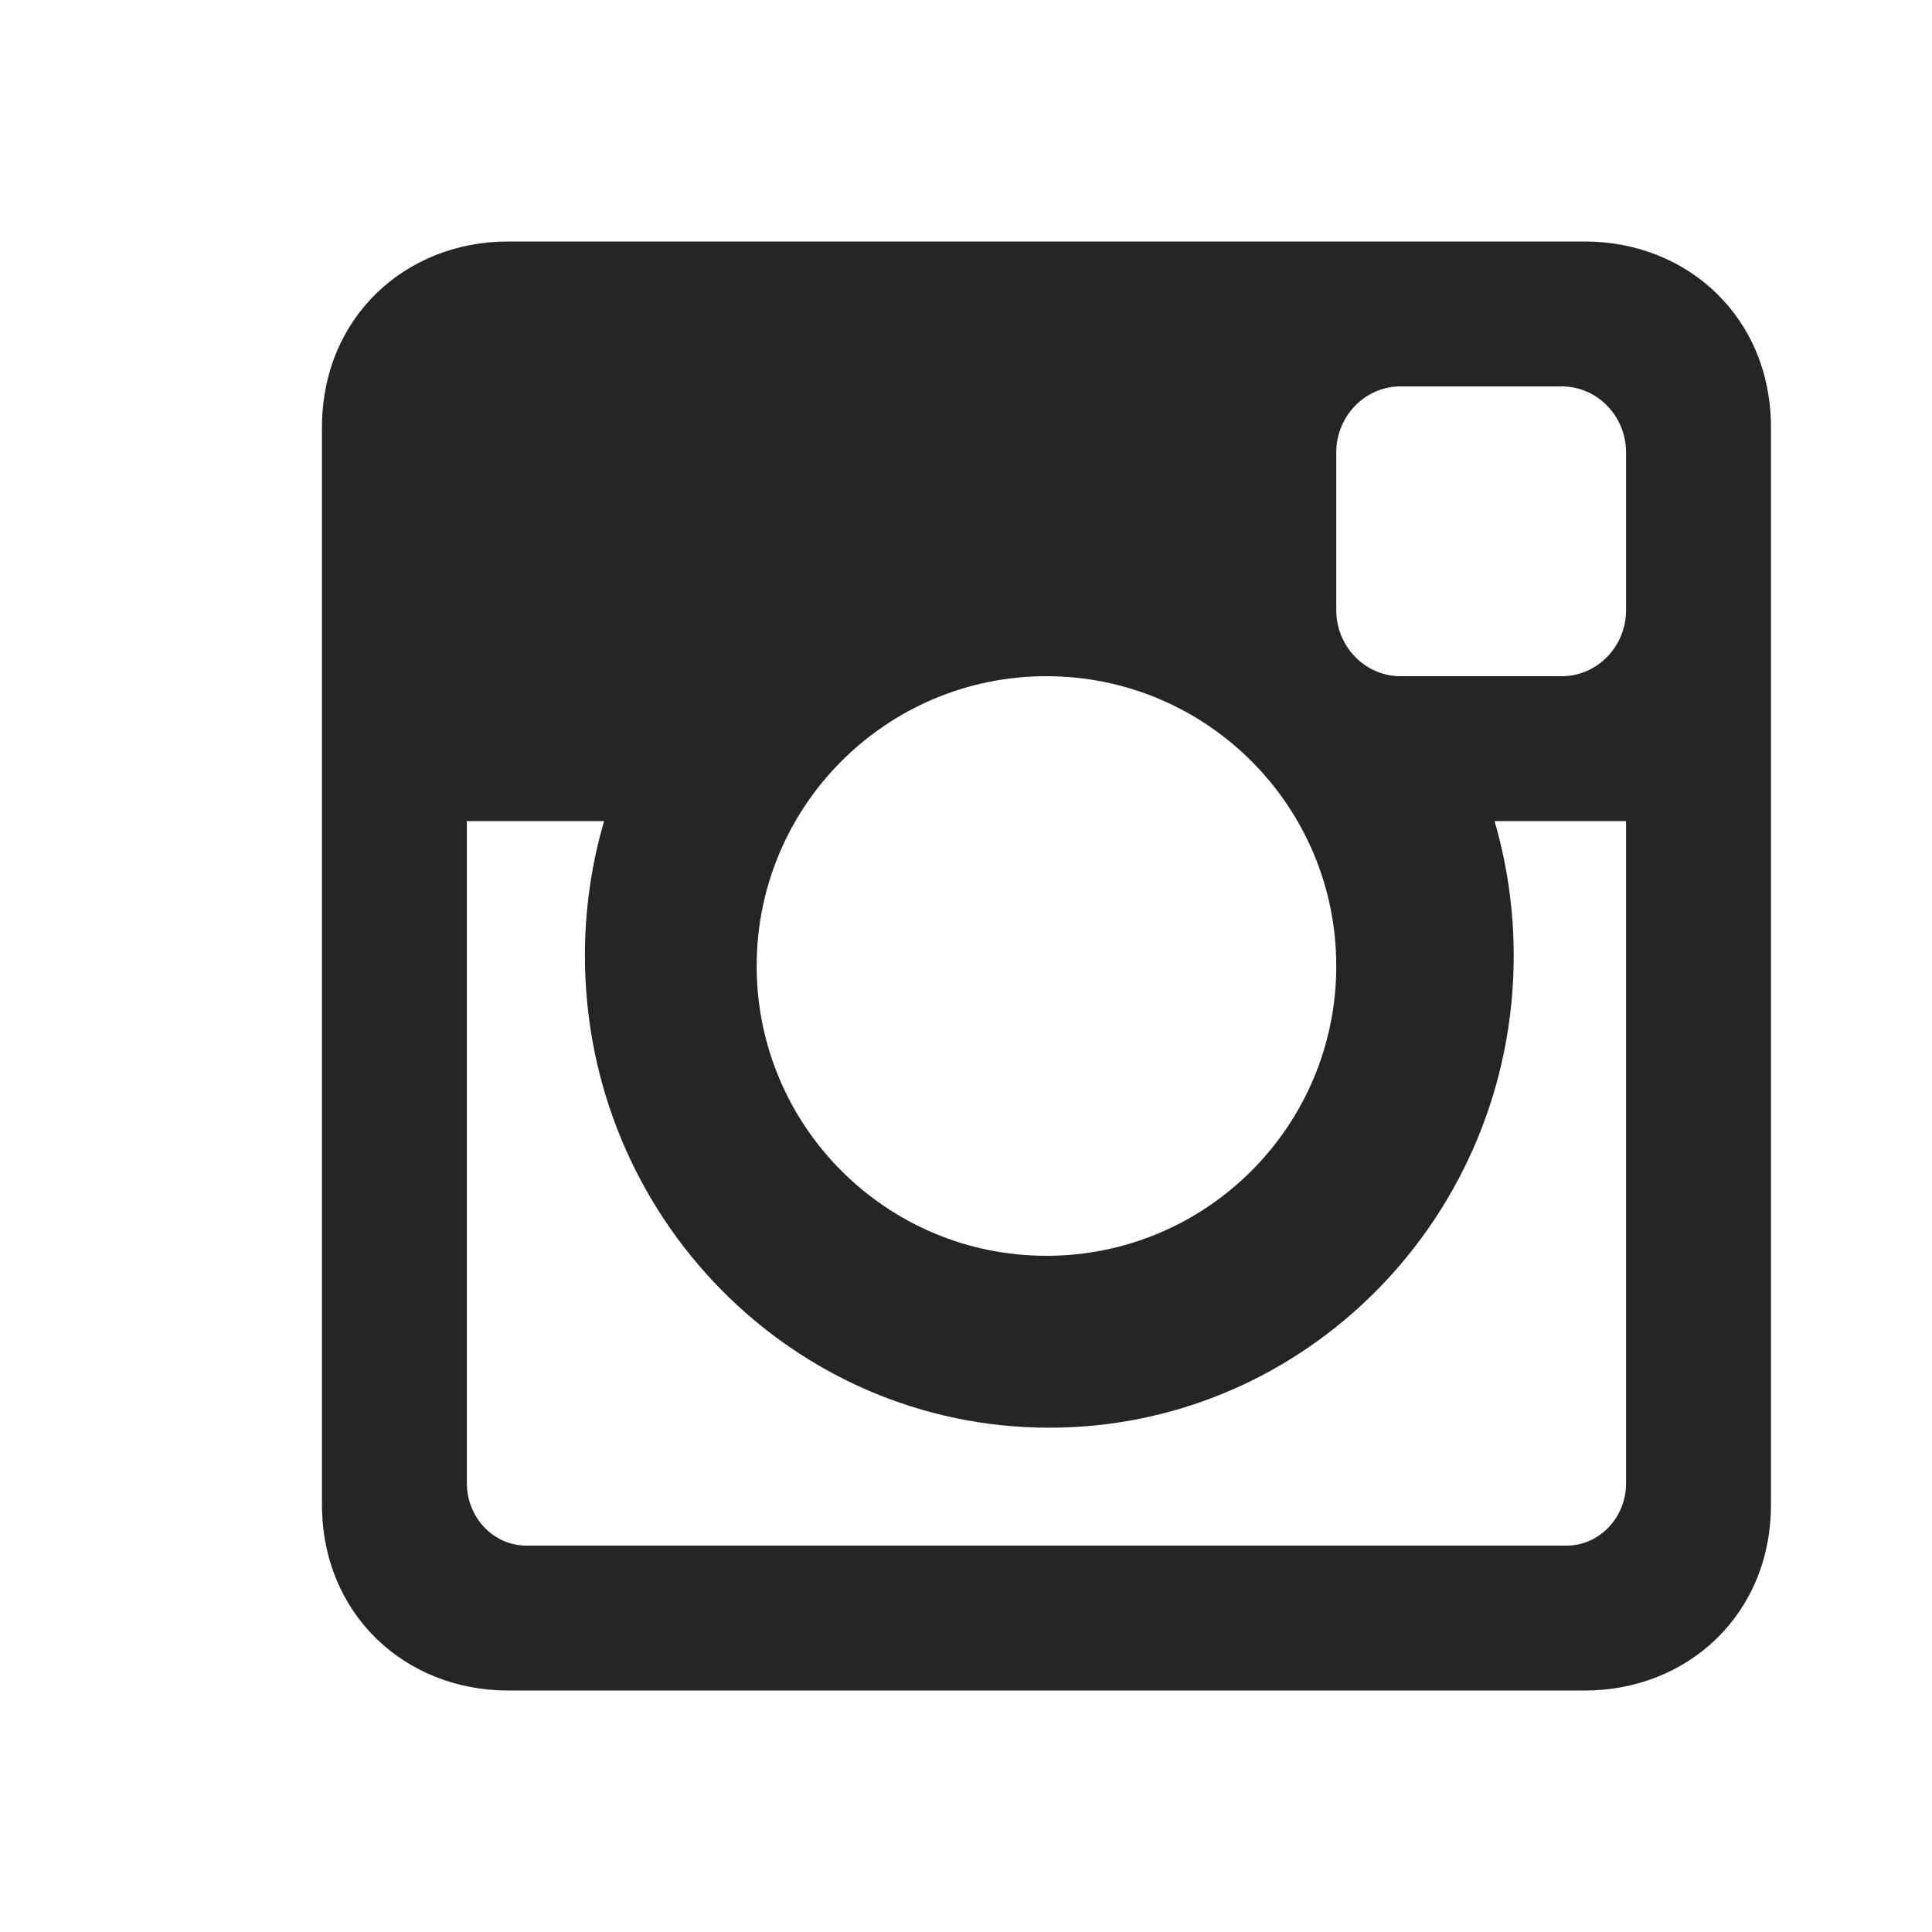 <?xml version="1.0" encoding="UTF-8"?>
<svg width="40px" height="40px" viewBox="0 0 40 40" version="1.1" xmlns="http://www.w3.org/2000/svg" xmlns:xlink="http://www.w3.org/1999/xlink">
    <!-- Generator: Sketch 55 (78076) - https://sketchapp.com -->
    <title>icon/instagram</title>
    <desc>Created with Sketch.</desc>
    <g id="icon/instagram" stroke="none" stroke-width="1" fill="none" fill-rule="evenodd">
        <g id="Shape" transform="translate(4, 5)" fill="#272424">
            <path d="M6.516,0 L28.815,0 C30.933,0 32.666,1.568 32.666,3.85 L32.666,26.15 C32.666,28.432 30.933,30 28.815,30 L6.516,30 C4.398,30 2.666,28.432 2.666,26.15 L2.666,3.85 C2.666,1.568 4.398,0 6.516,0 L6.516,0 Z M24.995,3 C24.264,3 23.666,3.614 23.666,4.366 L23.666,7.634 C23.666,8.386 24.264,9 24.995,9 L28.335,9 C29.067,9 29.666,8.386 29.666,7.634 L29.666,4.366 C29.666,3.614 29.067,3 28.335,3 L24.995,3 L24.995,3 Z M29.665,12 L26.943,12 C27.2,12.882 27.34,13.817 27.34,14.784 C27.34,20.183 23.034,24.559 17.724,24.559 C12.414,24.559 8.11,20.183 8.11,14.784 C8.11,13.816 8.249,12.882 8.507,12 L5.666,12 L5.666,25.71 C5.666,26.419 6.219,27 6.895,27 L28.436,27 C29.112,27 29.666,26.42 29.666,25.71 L29.666,12 L29.665,12 Z M17.665,9 C14.352,9 11.666,11.686 11.666,15 C11.666,18.314 14.352,21 17.665,21 C20.979,21 23.666,18.314 23.666,15 C23.666,11.686 20.979,9 17.665,9 Z"></path>
        </g>
    </g>
</svg>